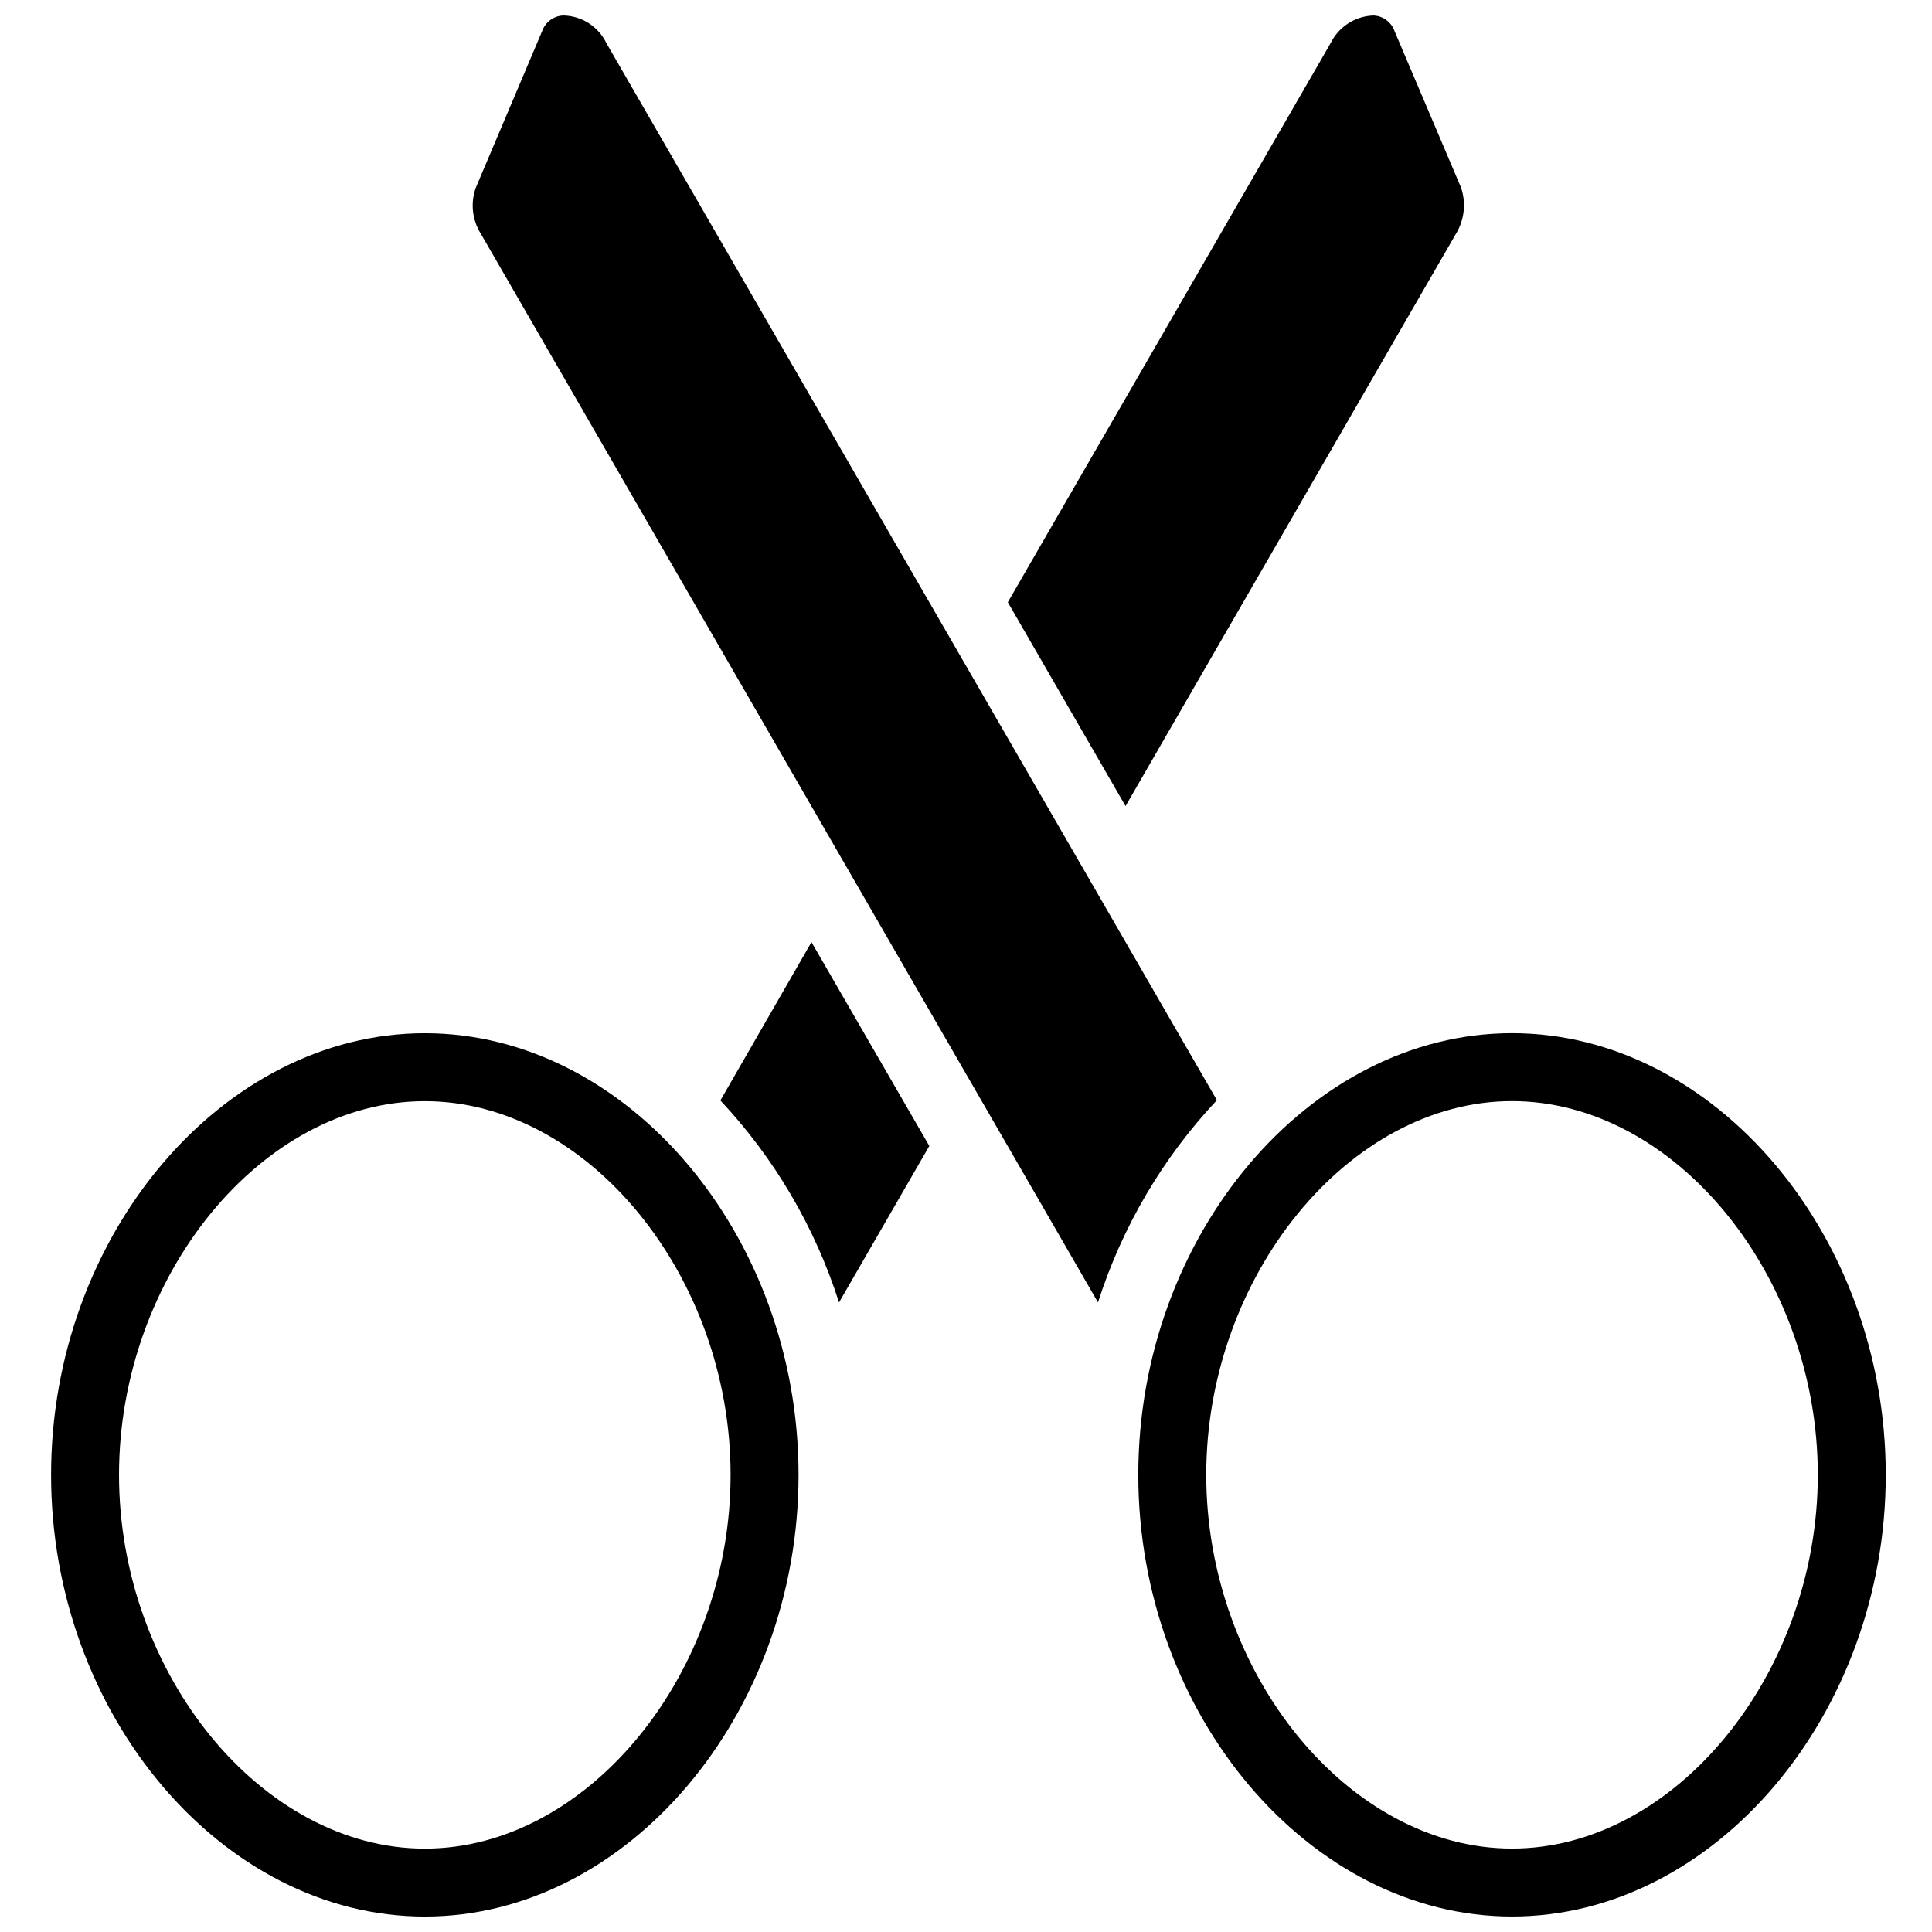 <?xml version="1.0" encoding="UTF-8"?>
<!-- Uploaded to: SVG Repo, www.svgrepo.com, Generator: SVG Repo Mixer Tools -->
<svg width="800px" height="800px" version="1.1" viewBox="144 144 512 512" xmlns="http://www.w3.org/2000/svg">
 <defs>
  <clipPath id="d">
   <path d="m157 417h199v234.9h-199z"/>
  </clipPath>
  <clipPath id="c">
   <path d="m411 148.09h121v209.91h-121z"/>
  </clipPath>
  <clipPath id="b">
   <path d="m445 417h199v234.9h-199z"/>
  </clipPath>
  <clipPath id="a">
   <path d="m269 148.09h198v341.91h-198z"/>
  </clipPath>
 </defs>
 <path d="m359.05 393.67-24.141 41.957c14.328 15.289 25.07 33.574 31.441 53.535l23.93-41.469z"/>
 <g clip-path="url(#d)">
  <path d="m256.58 651.91c53.688 0 99.043-53.602 99.043-117.05s-45.355-117.05-99.043-117.05c-53.691 0-99.043 53.598-99.043 117.05s45.355 117.05 99.043 117.05zm0-216.09c43.16 0 81.035 46.277 81.035 99.043 0 52.762-37.871 99.043-81.035 99.043s-81.039-46.281-81.039-99.043 37.871-99.043 81.039-99.043z"/>
 </g>
 <g clip-path="url(#c)">
  <path d="m529.79 206.04c2.285-3.695 2.801-8.219 1.402-12.328l-17.602-41.414c-0.824-2.41-3.035-4.074-5.582-4.195-4.863 0.148-9.246 2.977-11.391 7.348l-85.535 148.15 31.199 54.02z"/>
 </g>
 <g clip-path="url(#b)">
  <path d="m445.66 534.85c0 63.449 45.352 117.05 99.043 117.05s99.043-53.602 99.043-117.05c0-63.449-45.352-117.05-99.043-117.05s-99.043 53.598-99.043 117.05zm99.043-99.043c43.164 0 81.035 46.277 81.035 99.043 0 52.762-37.867 99.043-81.035 99.043-43.164 0-81.035-46.281-81.035-99.043 0-52.762 37.867-99.043 81.035-99.043z"/>
 </g>
 <g clip-path="url(#a)">
  <path d="m434.98 489.15c6.379-19.992 17.145-38.305 31.512-53.594l-161.79-280.12c-2.121-4.414-6.543-7.25-11.434-7.34-2.551 0.113-4.773 1.766-5.609 4.176l-17.586 41.516c-1.438 4.066-0.93 8.566 1.383 12.211z"/>
 </g>
</svg>